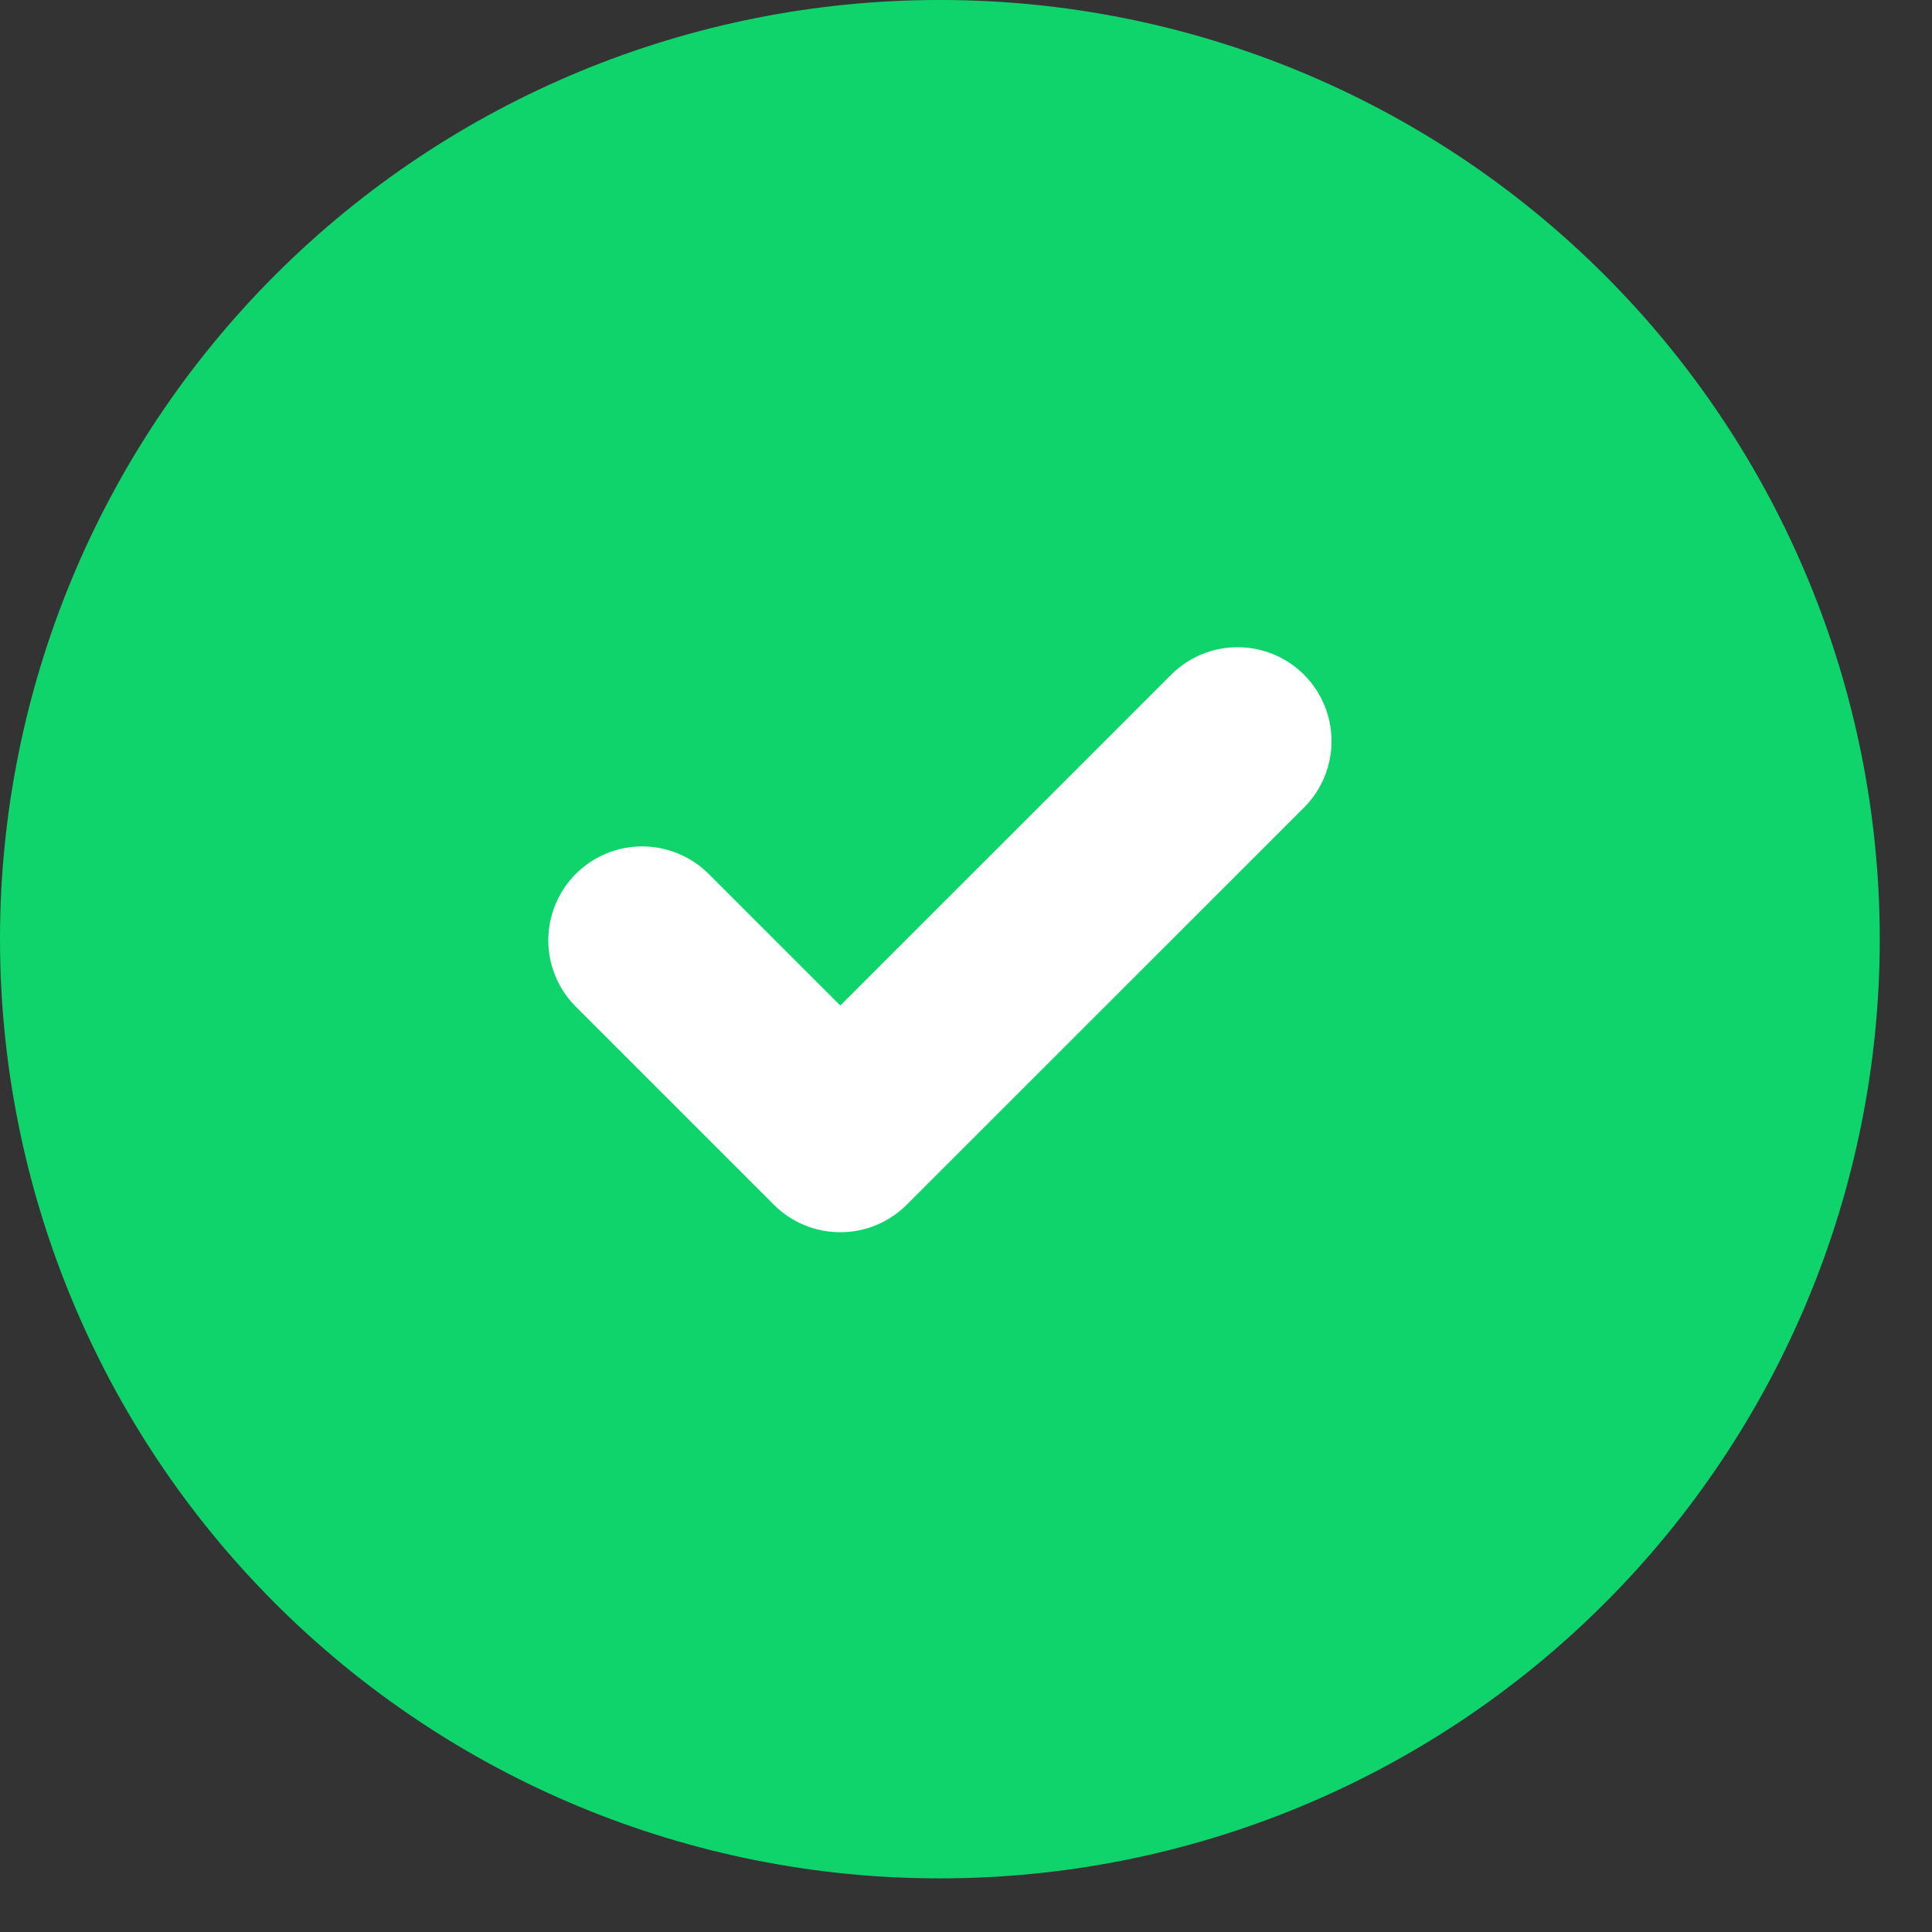 <svg width="30" height="30" viewBox="0 0 30 30" fill="none" xmlns="http://www.w3.org/2000/svg">
<rect x="0" y="0" width="30" height="30" fill="#333333" stroke="none"/>
<circle cx="14.5" cy="14.5" r="11.5" fill="white"/>
<path d="M14.617 4.67339e-06H14.595C10.727 -0.003 7.017 1.53 4.28 4.263C1.543 6.996 0.003 10.704 4.6734e-06 14.572C-0.003 18.439 1.53 22.15 4.263 24.887C6.996 27.624 10.704 29.164 14.572 29.167H14.595C18.463 29.169 22.173 27.636 24.91 24.902C27.647 22.169 29.186 18.461 29.189 14.594C29.191 10.726 27.657 7.015 24.924 4.279C22.191 1.542 18.483 0.003 14.615 4.67339e-06H14.617ZM20.267 12.521L14.079 18.707C13.805 18.981 13.434 19.134 13.048 19.134C12.661 19.134 12.29 18.981 12.017 18.707L8.924 15.614C8.658 15.339 8.511 14.971 8.514 14.589C8.518 14.206 8.671 13.84 8.941 13.57C9.212 13.3 9.577 13.146 9.96 13.143C10.342 13.14 10.711 13.287 10.986 13.552L13.048 15.614L18.204 10.459C18.479 10.194 18.848 10.046 19.23 10.05C19.613 10.053 19.978 10.207 20.249 10.477C20.519 10.747 20.672 11.113 20.676 11.495C20.679 11.878 20.532 12.246 20.267 12.521Z" fill="#0FD46C"/>
</svg>
